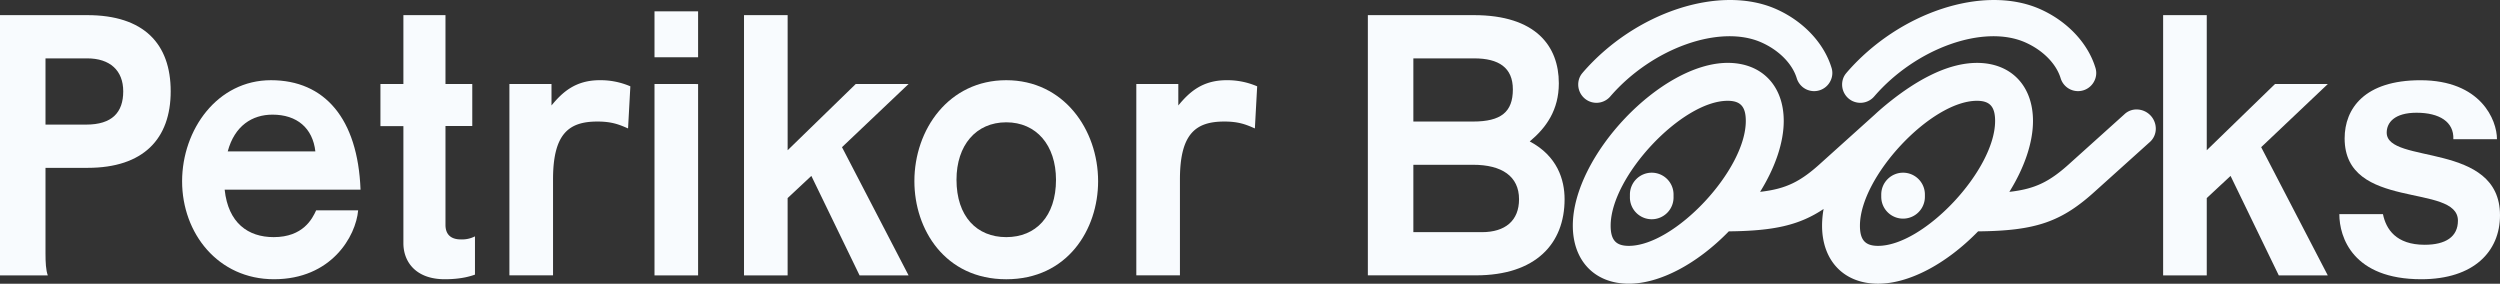<svg viewBox="0 0 1428.57 162.14" xmlns="http://www.w3.org/2000/svg"><rect x="0" y="0" width="1428.57" height="162.14" fill="#333333" stroke="none"/><defs><style>.cls-1{fill:#f8fbfe;}</style></defs><g data-name="Layer 2" id="Layer_2"><g data-name="Layer 2" id="Layer_2-2"><path d="M0,8.65H49.86c32.37,0,47.68,16.4,47.68,43.52S82,95.91,50.08,95.91H26v48.77c0,5.25.21,9.63,1.31,12.69H0ZM26,33.36V71.2H49.21c14.87,0,21.21-7,21.21-19S62.77,33.36,49.86,33.36Z" class="cls-1"></path><path d="M154.84,45.83c30.62,0,49.65,21.87,51.18,62.55H128.38c2,19,13.34,27.12,28,27.12,16.84,0,22.09-10.5,24.28-15.31h24c-1.31,14.87-15.3,39.37-48.11,39.37-31.93,0-52.49-26.25-52.49-56C104.1,74,124.22,45.83,154.84,45.83ZM130.13,86.51h50.08c-1.53-13.34-10.5-21-24.5-21C144.12,65.51,134.06,71.85,130.13,86.51Z" class="cls-1"></path><path d="M254.56,8.65V48h15.31v24H254.56V128.5c0,6.56,4.38,8.31,8.75,8.31a16.38,16.38,0,0,0,8.1-1.75v21.87c-2,.66-7.22,2.63-17.28,2.63-16.62,0-23.62-10.06-23.62-20.56V72.07H217.39V48h13.12V8.65Z" class="cls-1"></path><path d="M341.39,69.45c-16,0-25.37,6.56-25.37,33v54.9H291.09V48h24.05V60.26c6.13-7.43,13.56-14.43,27.56-14.43a43,43,0,0,1,17.5,3.5l-1.31,24.06C353.86,71.2,349.7,69.45,341.39,69.45Z" class="cls-1"></path><path d="M398.91,6.46V32.71H374V6.46Zm0,41.56V157.37H374V48Z" class="cls-1"></path><path d="M450.08,8.65v77.2L489,48h30.18L481.14,84.1l38.05,73.27h-28l-27.56-56.86-13.56,12.68v44.18H425.15V8.65Z" class="cls-1"></path><path d="M575,45.83c32.81,0,52.49,28.21,52.49,57.74,0,27.55-17.5,56-52.49,56s-52.49-28.44-52.49-56C522.47,74,542.15,45.83,575,45.83Zm0,24.06c-17.28,0-28.43,13.12-28.43,32.8,0,21,11.59,32.81,28.43,32.81s28.43-11.81,28.43-32.81C603.39,83,592.24,69.89,575,69.89Z" class="cls-1"></path><path d="M699.62,69.45c-16,0-25.37,6.56-25.37,33v54.9H649.32V48h24V60.26c6.13-7.43,13.56-14.43,27.56-14.43a43,43,0,0,1,17.5,3.5l-1.31,24.06C712.09,71.2,707.93,69.45,699.62,69.45Z" class="cls-1"></path><path d="M781.63,8.65h60.58c35.43,0,48.55,17.71,48.55,38.93,0,15.31-7.21,25.37-16.62,33.24,15.75,8.31,19.91,21.87,19.91,33,0,25.37-16.41,43.52-50.74,43.52H781.63Zm26,24.71V69.45h34.11c16,0,22.75-5.47,22.75-18.37,0-12.47-8.09-17.72-22.09-17.72Zm0,60.8v38.5H846.8c13.35,0,21.22-6.57,21.22-18.81,0-13.13-9.84-19.69-26.25-19.69Z" class="cls-1"></path><path d="M1261,8.65v77.2L1300,48h30.19L1292.1,84.1l38.06,73.27h-28l-27.56-56.86L1261,113.19v44.18h-24.93V8.65Z" class="cls-1"></path><path d="M1380.89,64.42c-12.68,0-17.06,5.69-17.06,11.37,0,18.37,64.74,4.81,64.74,47.24,0,20.56-14.87,36.53-45,36.53-39.15,0-46.81-24.06-46.81-37.18h24.93c1.75,8.53,7.44,17.49,23.84,17.49,12,0,19-4.59,19-13.78,0-21.65-64.74-5.46-64.74-47,0-17.06,11.38-33.24,43.31-33.24,34.55,0,43.74,22.74,43.74,33.68h-24.93C1402.32,69.67,1394,64.42,1380.89,64.42Z" class="cls-1"></path><path d="M1221.05,62.55a10,10,0,0,0-7.19,2.83l-30.58,27.51c-12,11-20.26,15.07-35.08,16.75,8.75-14.09,13.51-28.31,13.51-40.5,0-20.17-12.56-33.2-32-33.2-8.31,0-17.41,2.47-26.67,7.09h0c-16.74,8.2-31.62,22.34-31.62,22.34l-30.57,27.51c-12,11-20.27,15.07-35.08,16.75,8.74-14.09,13.51-28.31,13.51-40.5,0-20.17-12.57-33.2-32-33.2-38.06,0-88.53,53-88.53,93,0,20.16,12.57,33.19,32,33.19,17.57,0,38.87-11.16,57.14-29.91,25.85-.26,40.3-3.52,54.17-12.79a54.73,54.73,0,0,0-.88,9.51c0,20.16,12.57,33.19,32,33.19,17.58,0,38.87-11.16,57.15-29.91,33.15-.34,47.74-5.42,67.26-23.26l30.53-27.47a10.23,10.23,0,0,0,3.76-8.12A11,11,0,0,0,1221.05,62.55ZM930.73,140.49c-7.36,0-10.36-3.35-10.36-11.54,0-28,40.62-71.35,66.87-71.35,7.36,0,10.36,3.35,10.36,11.54C997.6,97.15,957,140.49,930.73,140.49Zm142.45,0c-7.36,0-10.36-3.35-10.36-11.54,0-28,40.63-71.35,66.87-71.35,7.37,0,10.37,3.35,10.37,11.54C1140.06,97.15,1099.43,140.49,1073.18,140.49Z" class="cls-1"></path><path d="M943.85,98.68a12.47,12.47,0,0,0-12.47,12.47v1.31a12.47,12.47,0,1,0,24.93,0v-1.31A12.47,12.47,0,0,0,943.85,98.68Z" class="cls-1"></path><path d="M1087.48,98.68A12.48,12.48,0,0,0,1075,111.15v1.31a12.47,12.47,0,0,0,24.94,0v-1.31A12.47,12.47,0,0,0,1087.48,98.68Z" class="cls-1"></path><path d="M1058.79,57.84A10.43,10.43,0,0,0,1071.07,55c23.87-27.54,62.59-41.32,86.34-30.72,10,4.47,17.54,12.11,20.09,20.39a10.38,10.38,0,0,0,19.44,1.22,10,10,0,0,0,.35-7.47c-4.34-13.93-16.07-26.32-31.4-33.16-32.08-14.31-80.68,1.58-110.63,36.2l-.3.37a9.85,9.85,0,0,0-1.44,2.27h0a10.47,10.47,0,0,0,5.27,13.75Z" class="cls-1"></path><path d="M908,57.84A10.43,10.43,0,0,0,920.26,55c23.88-27.54,62.6-41.32,86.34-30.72,10,4.47,17.55,12.11,20.1,20.39a10.38,10.38,0,0,0,19.44,1.22,10,10,0,0,0,.35-7.47c-4.35-13.93-16.07-26.32-31.4-33.16C983-9.06,934.4,6.83,904.45,41.45l-.3.37a10.25,10.25,0,0,0-1.43,2.27h0A10.48,10.48,0,0,0,908,57.84Z" class="cls-1"></path></g></g></svg>